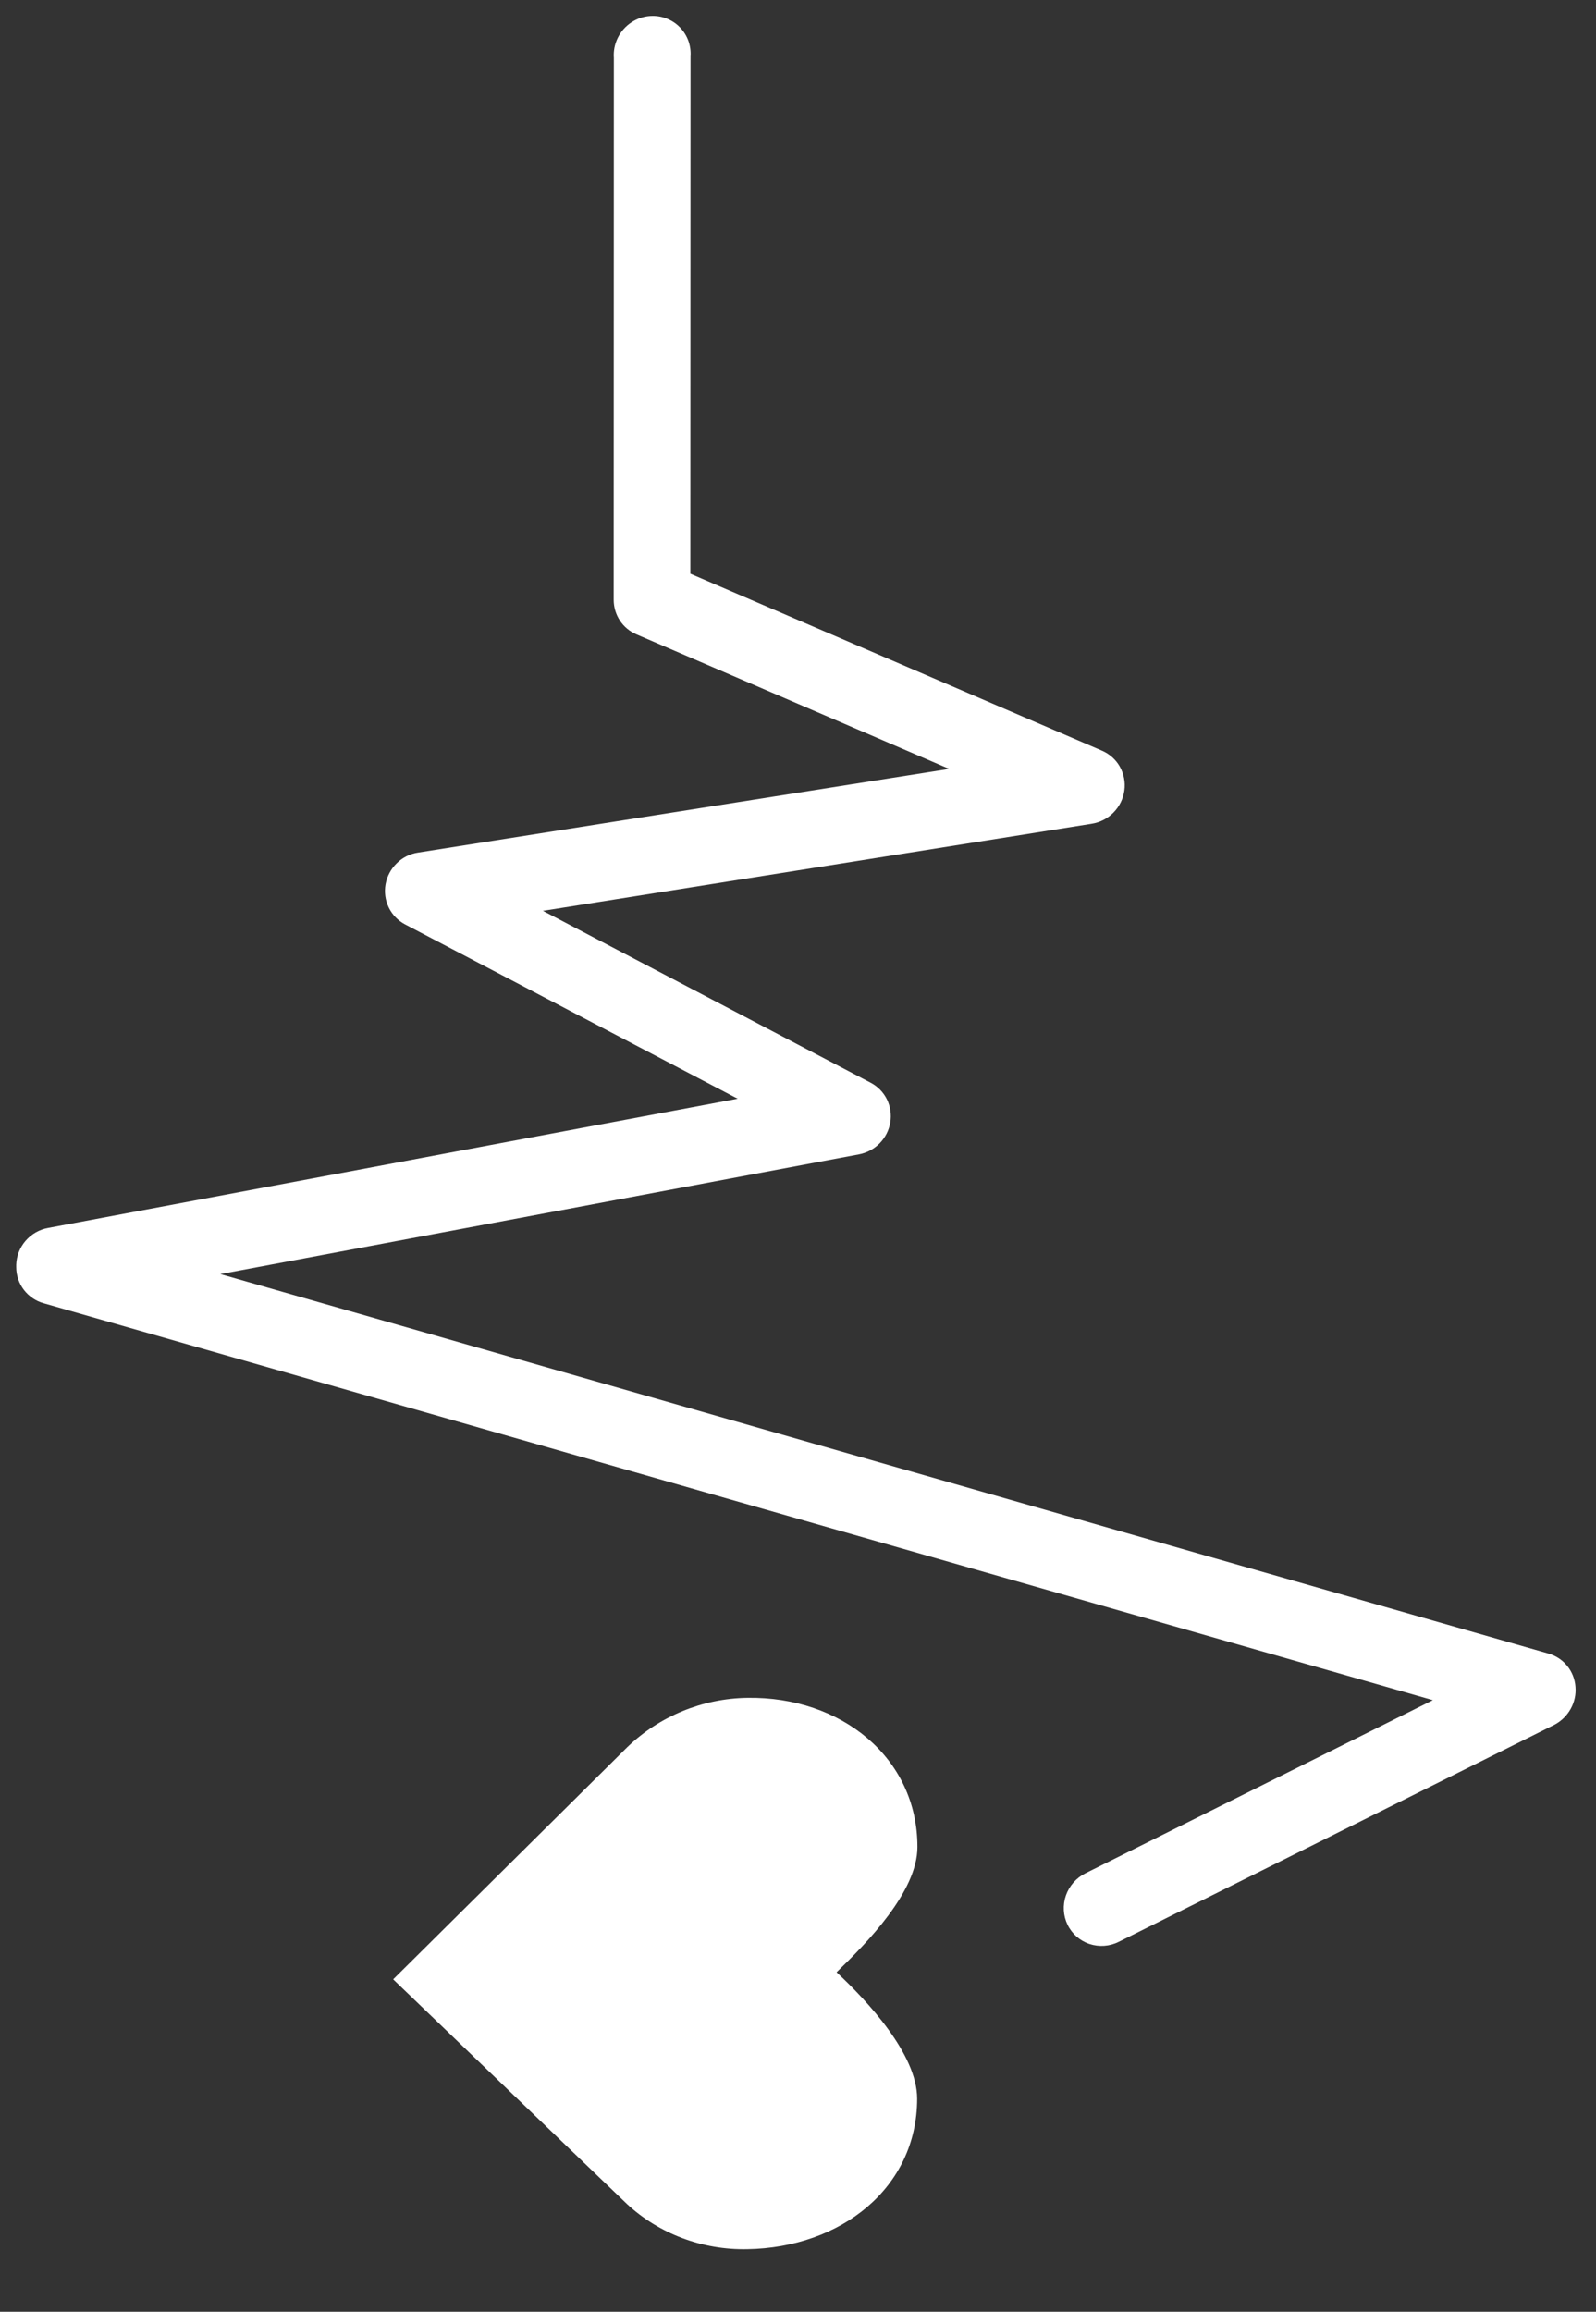 <svg width="29" height="42" viewBox="0 0 29 42" fill="none" xmlns="http://www.w3.org/2000/svg">
<rect x="0" y="0" width="29" height="42" fill="#333333" stroke="none"/>
<path d="M13.576 40.863C15.282 40.837 16.664 39.748 16.665 38.128C16.665 37.318 15.758 36.352 15.201 35.831C15.758 35.292 16.67 34.365 16.67 33.555C16.671 31.935 15.285 30.819 13.58 30.846C12.766 30.857 11.984 31.178 11.399 31.741L7.144 35.96L11.389 40.039C11.976 40.584 12.761 40.879 13.576 40.863Z" fill="white"/>
<path d="M0.295 23.02L0.295 22.975C0.3 22.816 0.361 22.662 0.466 22.541C0.572 22.419 0.716 22.337 0.873 22.309L13.404 19.961L7.36 16.794C7.231 16.726 7.128 16.619 7.064 16.488C7.001 16.357 6.98 16.209 7.006 16.065C7.032 15.92 7.103 15.787 7.208 15.684C7.313 15.58 7.448 15.512 7.593 15.49L17.248 13.969L11.563 11.524C11.441 11.472 11.336 11.384 11.263 11.273C11.19 11.161 11.151 11.03 11.151 10.896L11.154 1.051C11.147 0.955 11.16 0.858 11.192 0.767C11.224 0.676 11.274 0.592 11.339 0.521C11.405 0.449 11.484 0.392 11.572 0.352C11.66 0.312 11.755 0.291 11.851 0.29C11.947 0.288 12.042 0.307 12.13 0.344C12.218 0.381 12.297 0.435 12.362 0.505C12.428 0.574 12.478 0.657 12.51 0.747C12.541 0.837 12.554 0.933 12.547 1.029L12.544 10.423L20.019 13.636C20.158 13.695 20.274 13.797 20.348 13.928C20.422 14.06 20.451 14.212 20.43 14.363C20.409 14.514 20.34 14.654 20.232 14.763C20.125 14.872 19.985 14.943 19.835 14.966L9.865 16.548L15.823 19.672C15.95 19.739 16.052 19.844 16.116 19.973C16.179 20.102 16.2 20.248 16.177 20.391C16.153 20.534 16.086 20.667 15.984 20.771C15.882 20.875 15.751 20.945 15.608 20.972L4.004 23.147L28.132 30.04C28.267 30.077 28.387 30.155 28.475 30.263C28.564 30.371 28.617 30.505 28.627 30.645C28.639 30.782 28.609 30.921 28.542 31.043C28.475 31.165 28.374 31.265 28.252 31.331L20.327 35.279C20.161 35.362 19.97 35.375 19.795 35.317C19.621 35.259 19.478 35.133 19.398 34.968C19.318 34.803 19.307 34.612 19.368 34.436C19.429 34.261 19.557 34.116 19.723 34.033L26.036 30.888L0.797 23.678C0.653 23.639 0.526 23.553 0.435 23.435C0.344 23.316 0.295 23.171 0.295 23.02Z" fill="white"/>
</svg>
